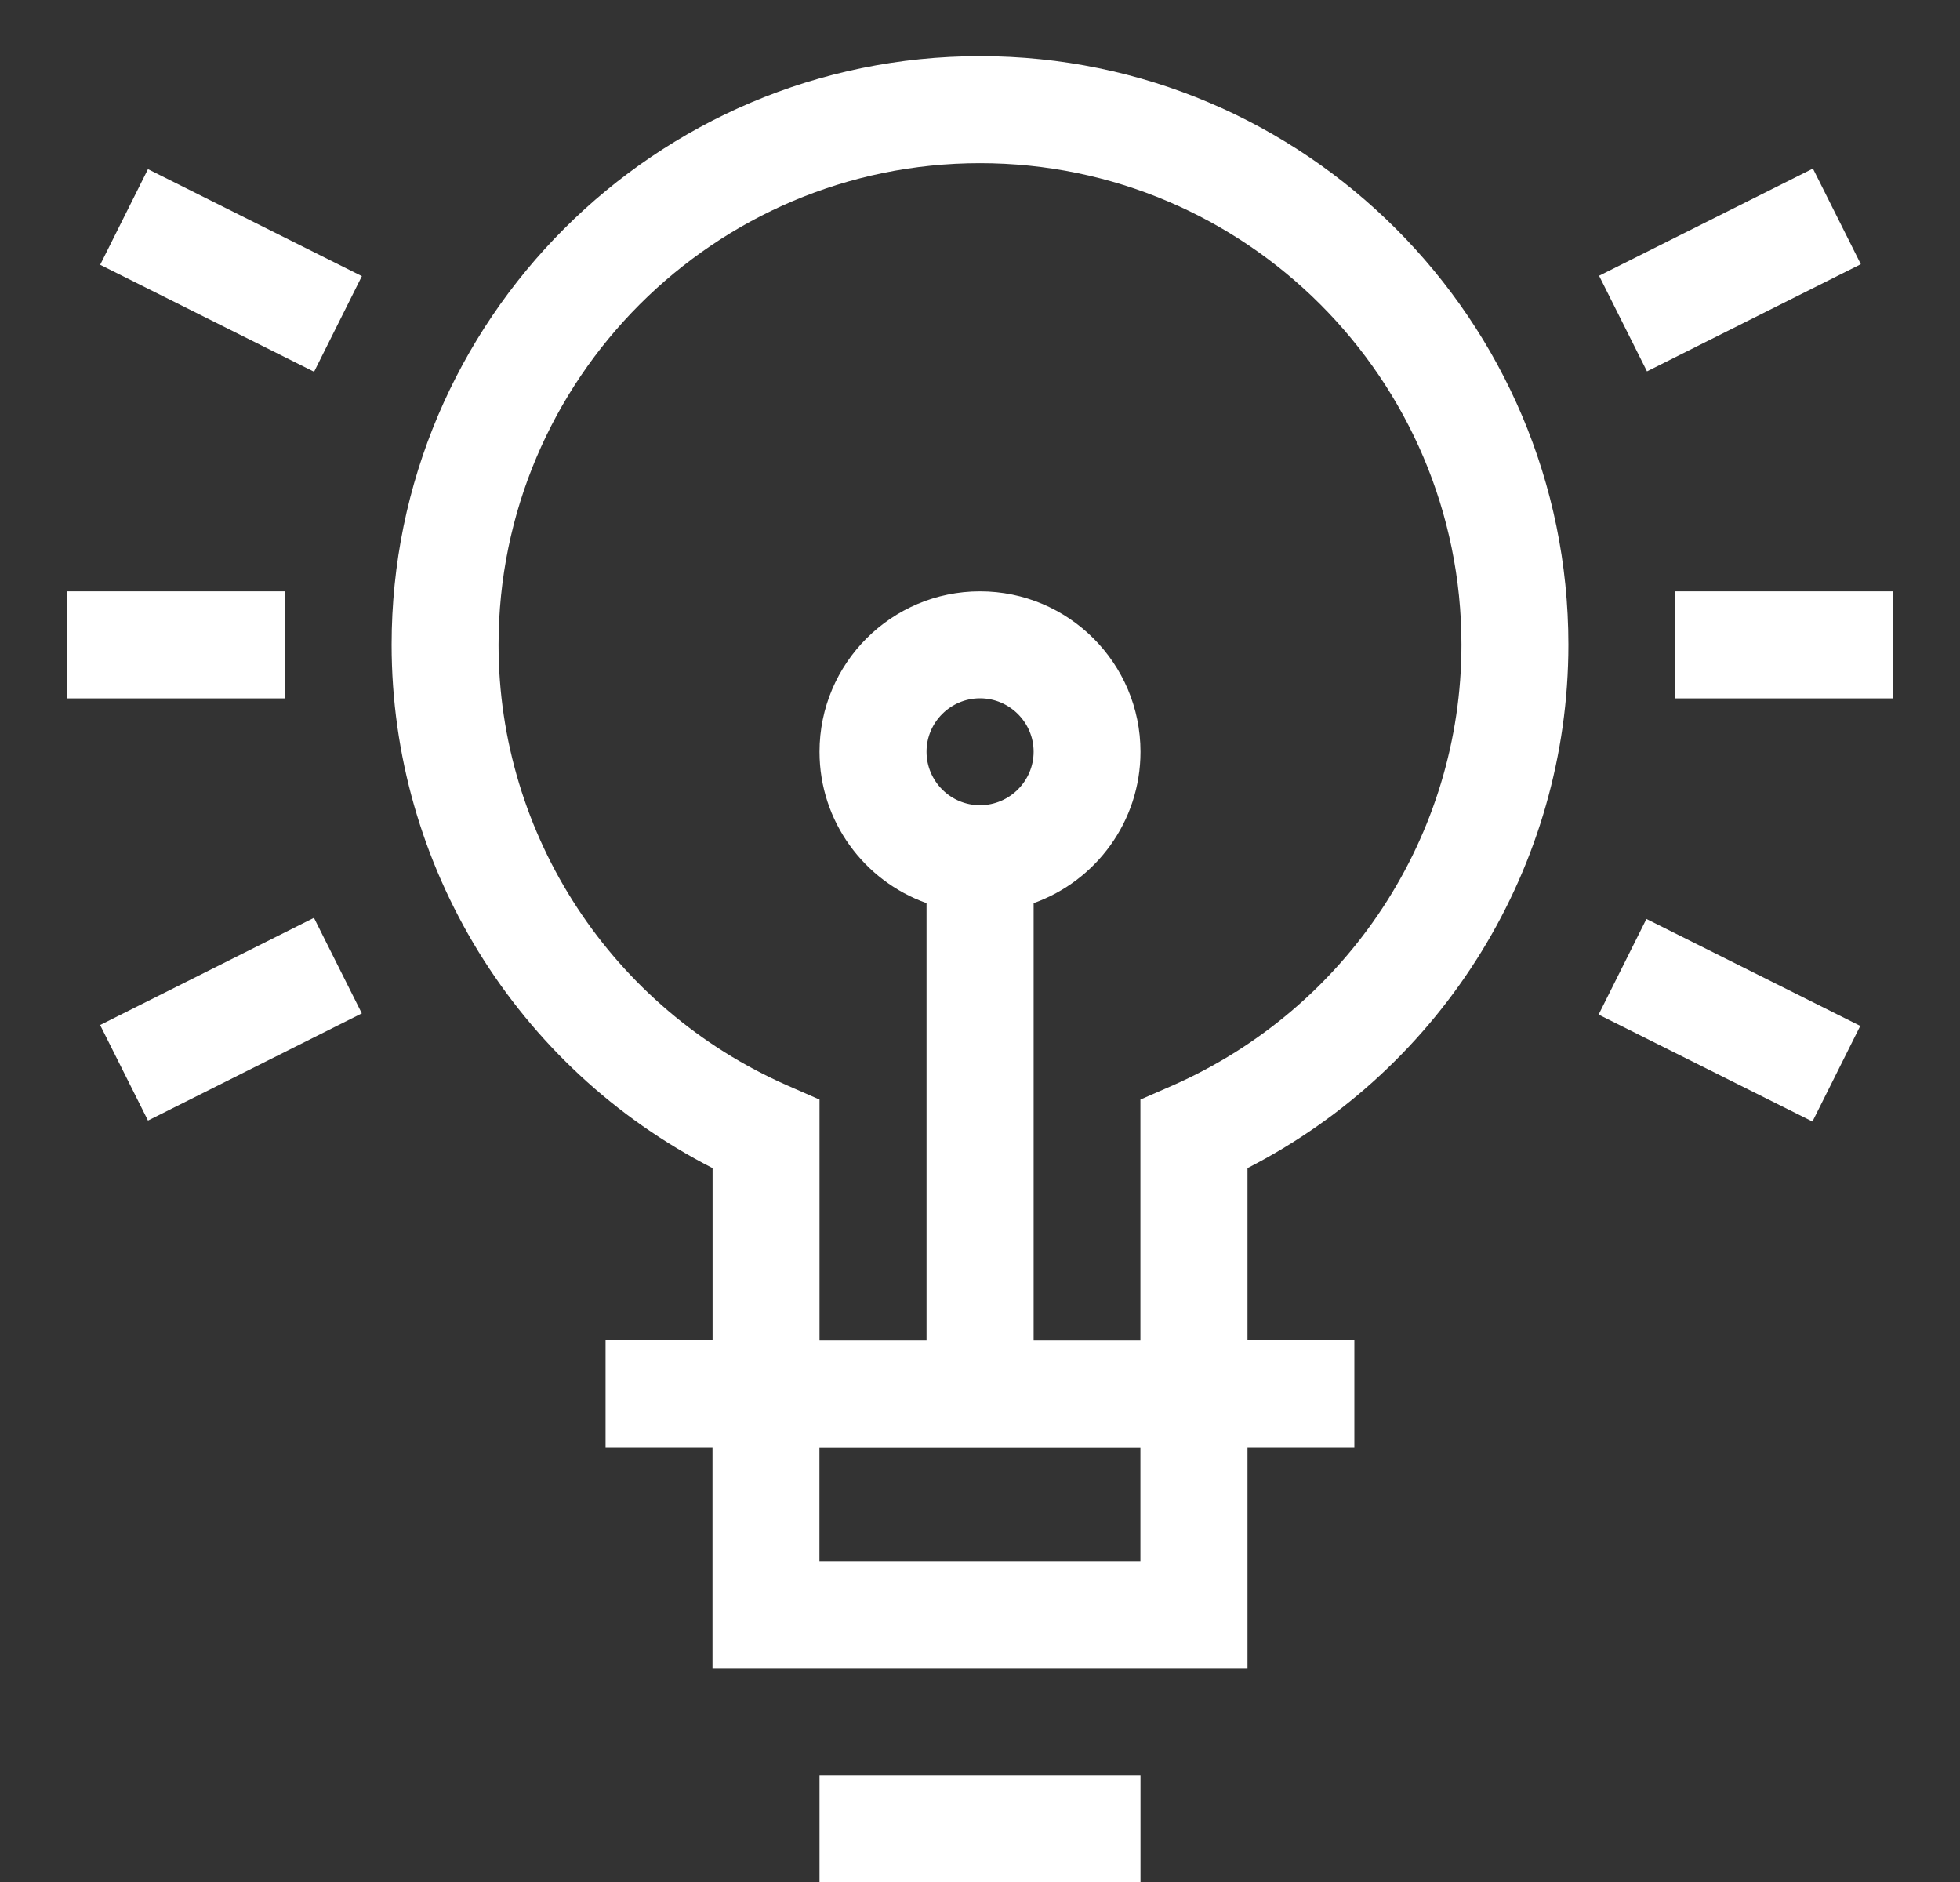 <?xml version="1.0" encoding="utf-8"?>
<!-- Generator: Adobe Illustrator 16.0.0, SVG Export Plug-In . SVG Version: 6.00 Build 0)  -->
<!DOCTYPE svg PUBLIC "-//W3C//DTD SVG 1.1//EN" "http://www.w3.org/Graphics/SVG/1.1/DTD/svg11.dtd">
<svg version="1.1" id="Capa_1" xmlns:x="http://ns.adobe.com/Extensibility/1.0/" xmlns:i="http://ns.adobe.com/AdobeIllustrator/10.0/" xmlns:graph="http://ns.adobe.com/Graphs/1.0/"
	 xmlns="http://www.w3.org/2000/svg" xmlns:xlink="http://www.w3.org/1999/xlink" x="0px" y="0px" width="25px" height="24px"
	 viewBox="0 0 25 24" enable-background="new 0 0 25 24" xml:space="preserve">
<rect x="0" y="0" width="25" height="24" fill="#333333" stroke="none"/>
<g>
	
		<rect x="21.371" y="1.922" transform="matrix(0.448 0.894 -0.894 0.448 15.268 -17.817)" fill="#FFFFFF" width="1.364" height="3.051"/>
	
		<rect x="20.527" y="12.318" transform="matrix(-0.894 -0.447 0.447 -0.894 35.963 34.49)" fill="#FFFFFF" width="3.051" height="1.364"/>
	<rect x="21.369" y="7.541" fill="#FFFFFF" width="2.775" height="1.365"/>
	
		<rect x="1.421" y="2.764" transform="matrix(-0.894 -0.447 0.447 -0.894 4.041 7.847)" fill="#FFFFFF" width="3.052" height="1.364"/>
	
		<rect x="2.266" y="11.474" transform="matrix(-0.448 -0.894 0.894 -0.448 -7.355 21.456)" fill="#FFFFFF" width="1.363" height="3.051"/>
	<rect x="0.855" y="7.541" fill="#FFFFFF" width="2.775" height="1.365"/>
	<rect x="10.453" y="22.643" fill="#FFFFFF" width="4.094" height="1.363"/>
	<path fill="#FFFFFF" d="M12.5,0.716c-4.138,0-7.505,3.367-7.505,7.505c0,2.822,1.592,5.395,4.094,6.675v2.194H7.724v1.365h1.364
		v2.819h6.824v-2.819h1.363v-1.365h-1.363v-2.194c2.5-1.28,4.093-3.854,4.093-6.675C20.005,4.083,16.639,0.716,12.5,0.716z
		 M14.546,19.913h-4.094v-1.456h4.094V19.913z M11.818,9.586c0-0.375,0.307-0.681,0.682-0.681c0.376,0,0.684,0.307,0.684,0.681
		c0,0.375-0.308,0.682-0.684,0.682C12.125,10.269,11.818,9.962,11.818,9.586z M14.955,13.843l-0.409,0.179v3.07h-1.362v-5.575
		c0.793-0.282,1.363-1.041,1.363-1.93c0-1.129-0.918-2.046-2.047-2.046s-2.047,0.917-2.047,2.046c0,0.889,0.571,1.648,1.365,1.93
		v5.575h-1.365v-3.07l-0.408-0.179c-2.239-0.983-3.686-3.189-3.686-5.621c0-3.386,2.755-6.141,6.141-6.141
		c3.387,0,6.141,2.755,6.141,6.141C18.641,10.653,17.193,12.857,14.955,13.843z"/>
</g>
</svg>

